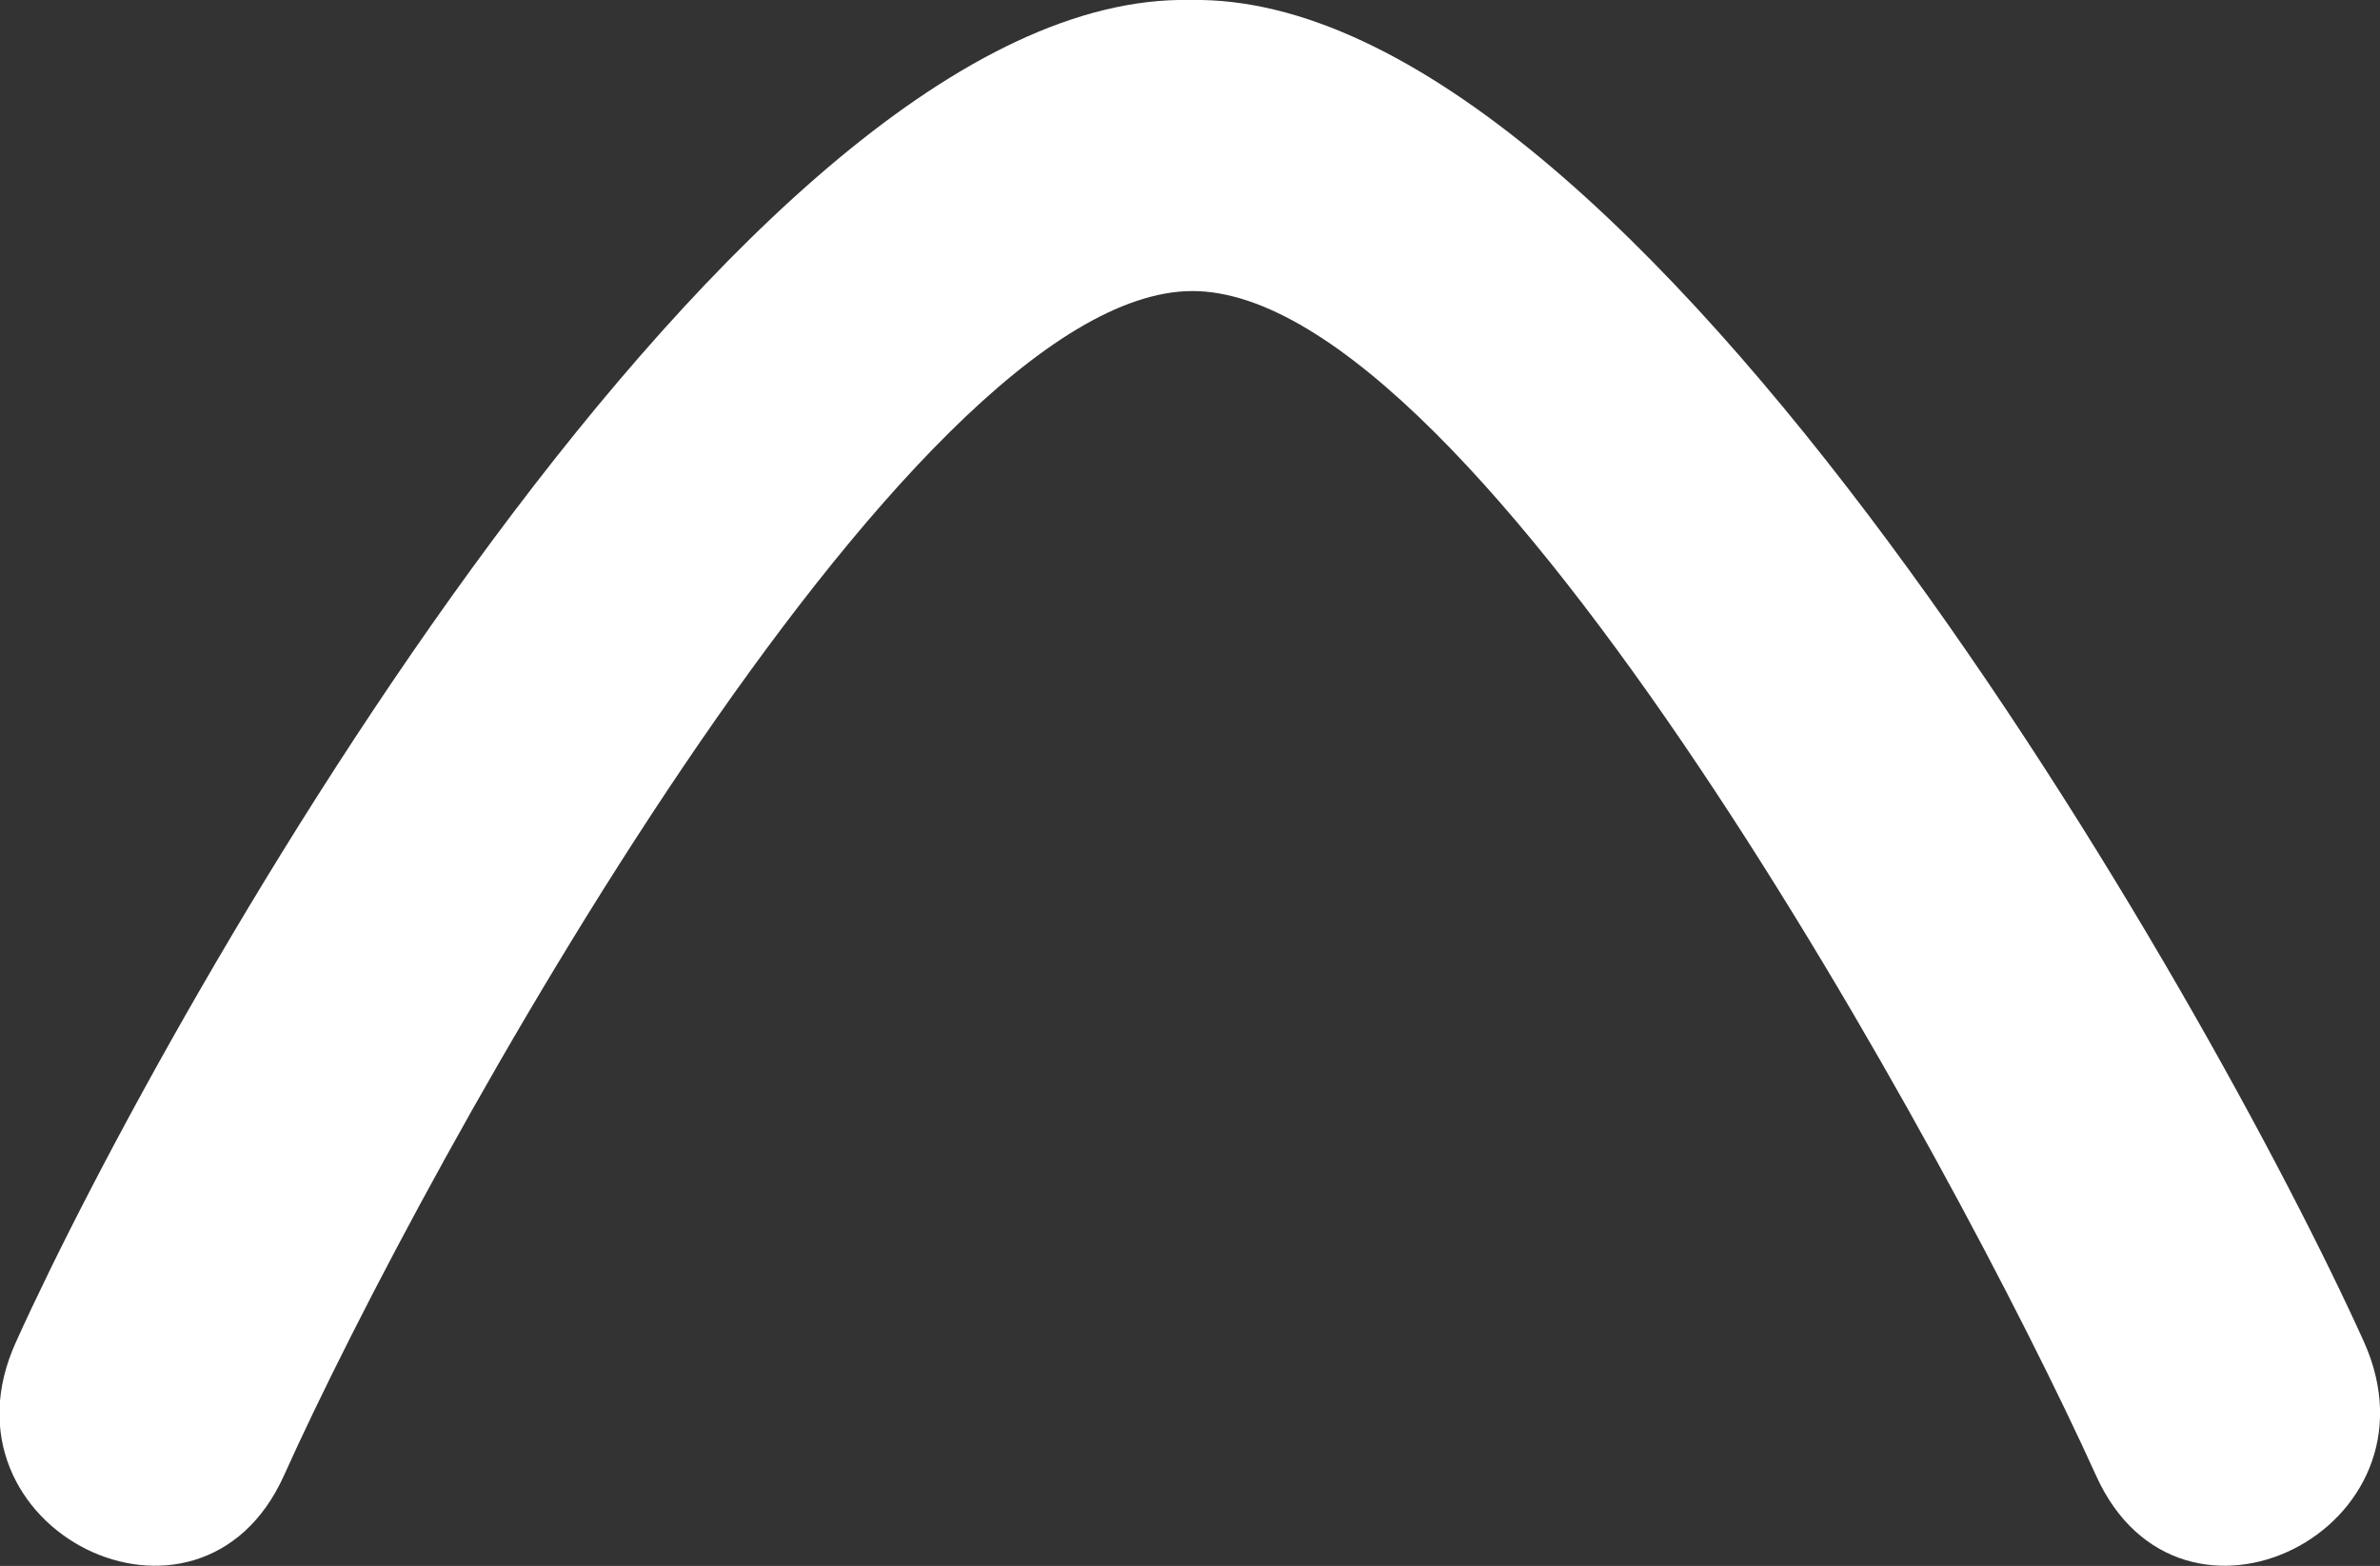 <svg xmlns="http://www.w3.org/2000/svg" viewBox="0 0 47.1 30.99"><rect x="0" y="0" width="47.1" height="30.99" fill="#333333" stroke="none"/><defs><style>.cls-1{fill:#fff;}</style></defs><g id="Capa_2" data-name="Capa 2"><g id="Capa_1-2" data-name="Capa 1"><path class="cls-1" d="M23.6,5.76C17.94,5.76,8.41,23,5.62,29.2c-1.67,3.71-7,1.06-5.3-2.65C3.33,19.89,14.67-.18,23.55,0c8.87-.18,20.22,19.89,23.23,26.55,1.67,3.71-3.63,6.36-5.3,2.65C38.67,23,29.26,5.76,23.6,5.76"/></g></g></svg>